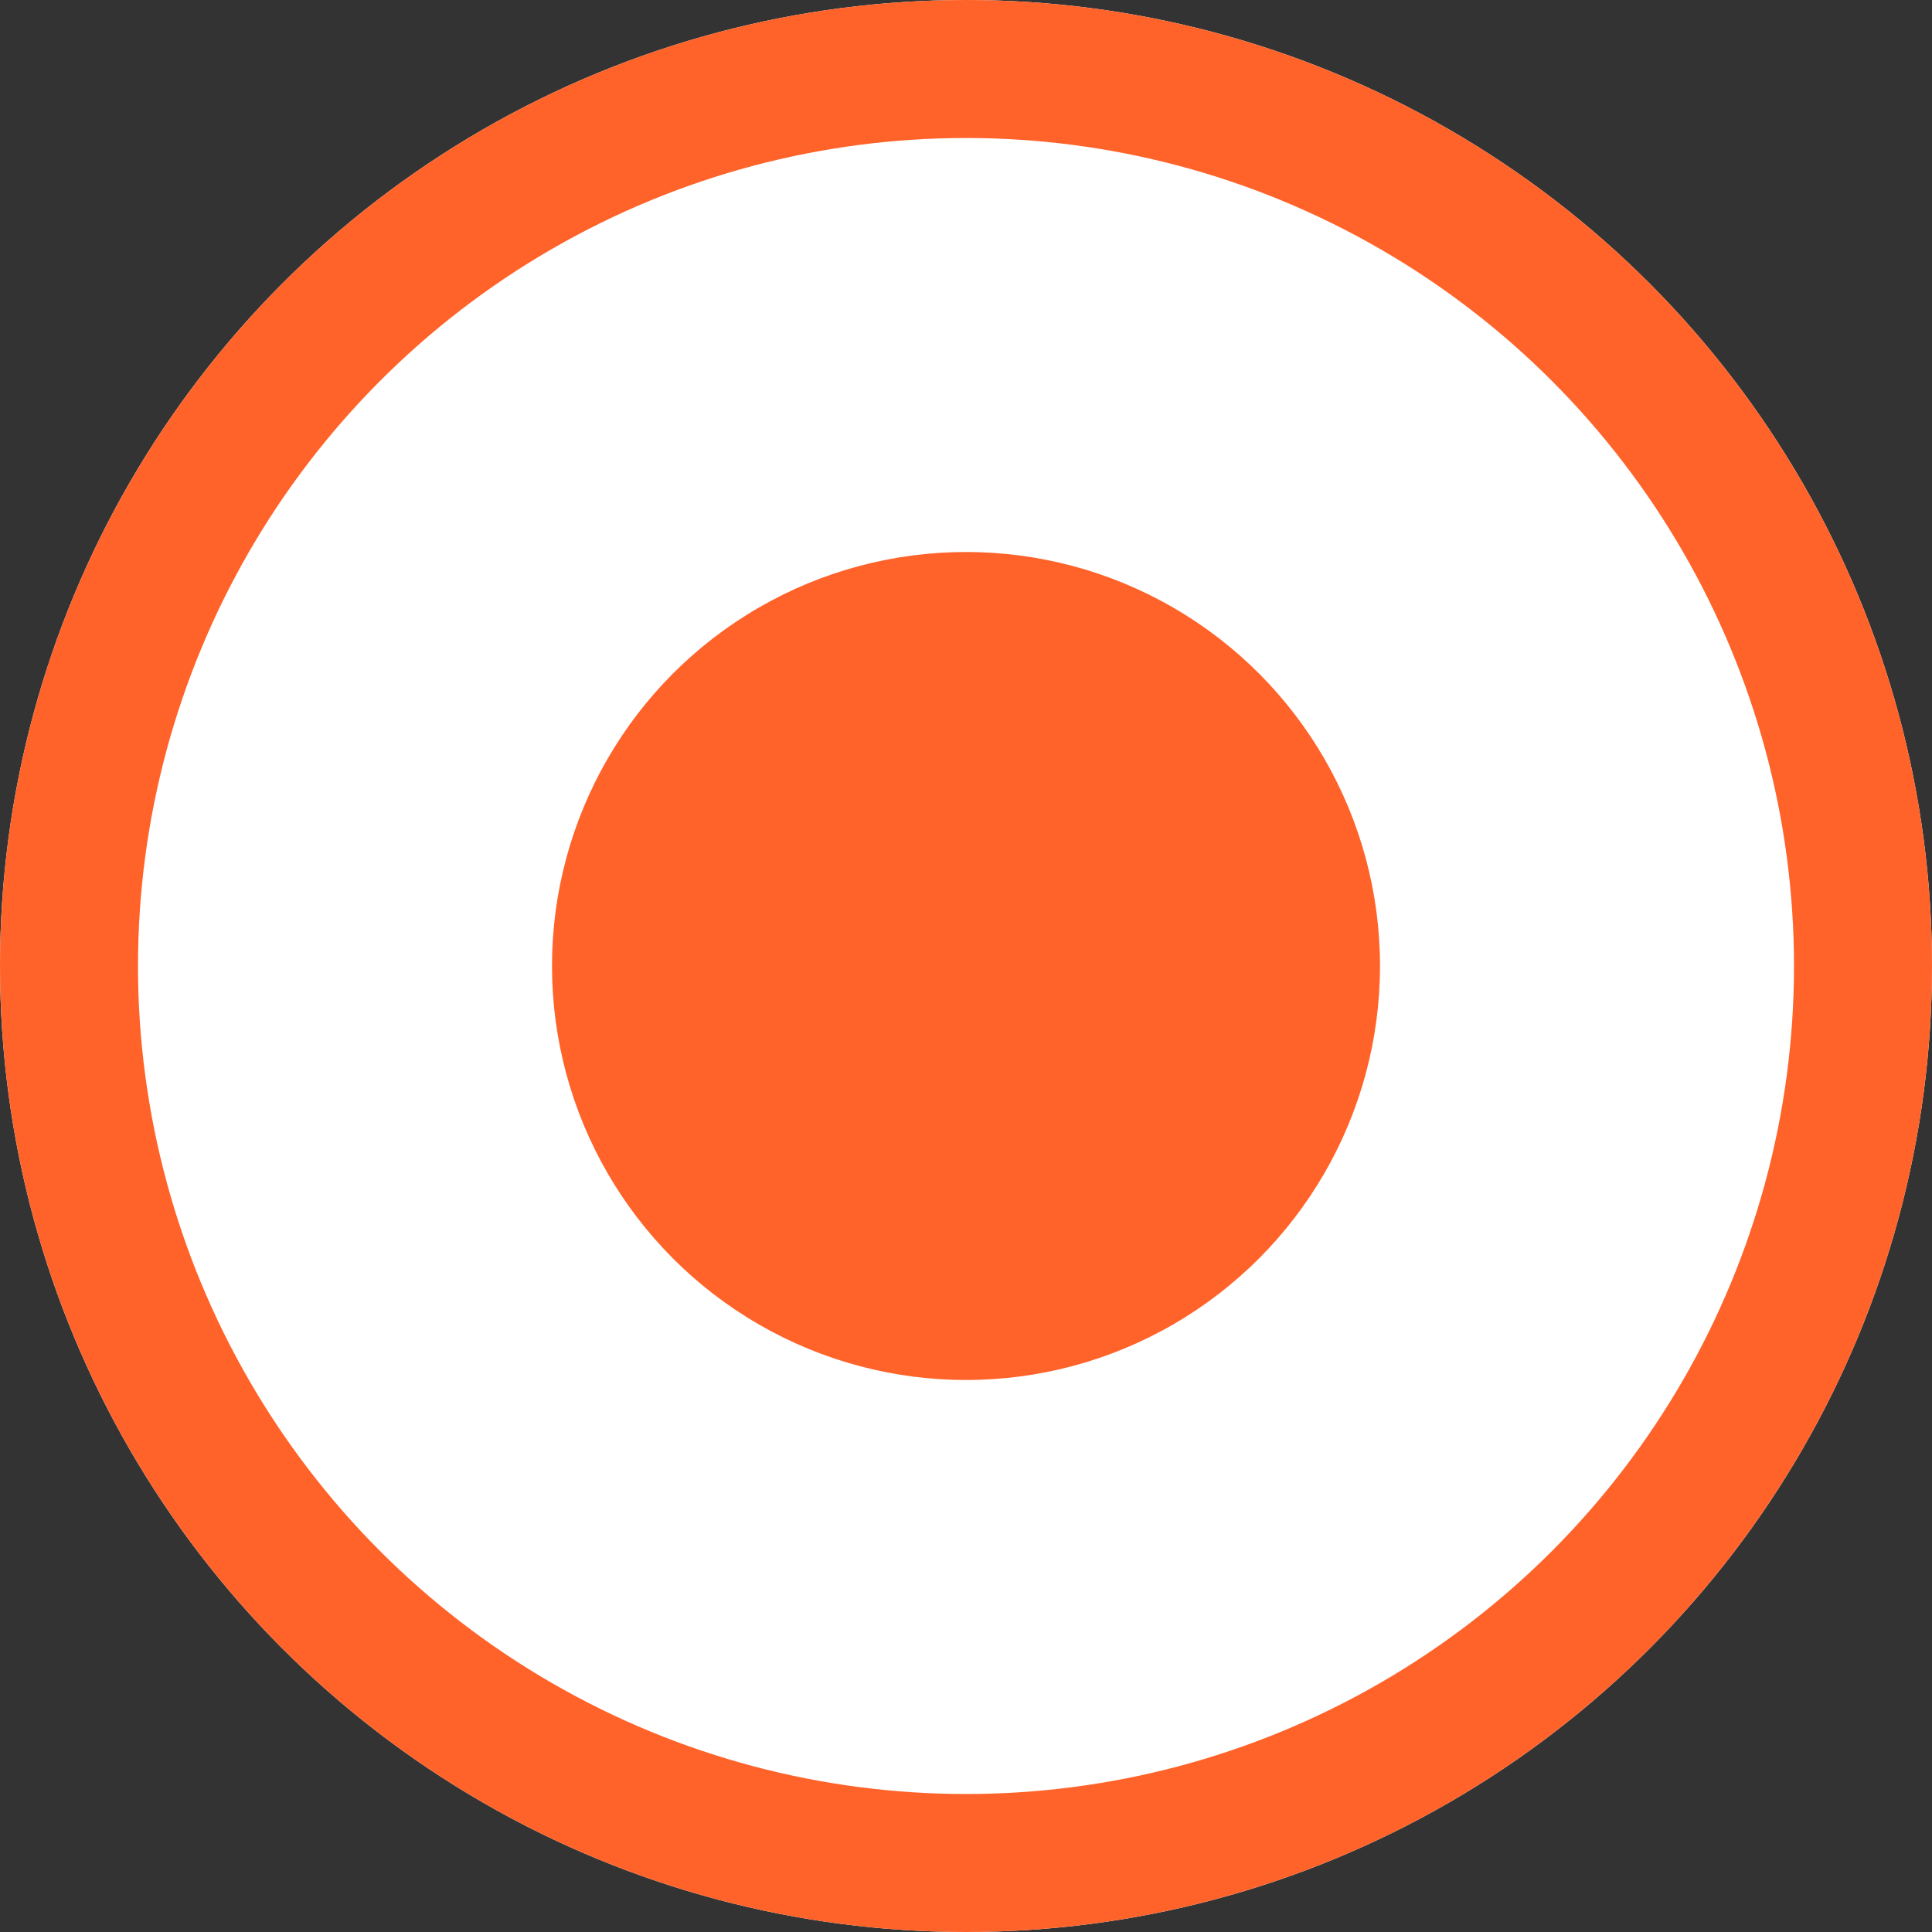 <svg xmlns="http://www.w3.org/2000/svg" width="14" height="14" viewBox="0 0 14 14"><rect x="0" y="0" width="14" height="14" fill="#333333" stroke="none"/><defs><style>.a{fill:#fff;stroke:#ff632a;}.b{fill:#ff632a;}.c{stroke:none;}.d{fill:none;}</style></defs><g transform="translate(-22 -4369)"><g class="a" transform="translate(22 4369)"><circle class="c" cx="7" cy="7" r="7"/><circle class="d" cx="7" cy="7" r="6.5"/></g><circle class="b" cx="3" cy="3" r="3" transform="translate(26 4373)"/></g></svg>